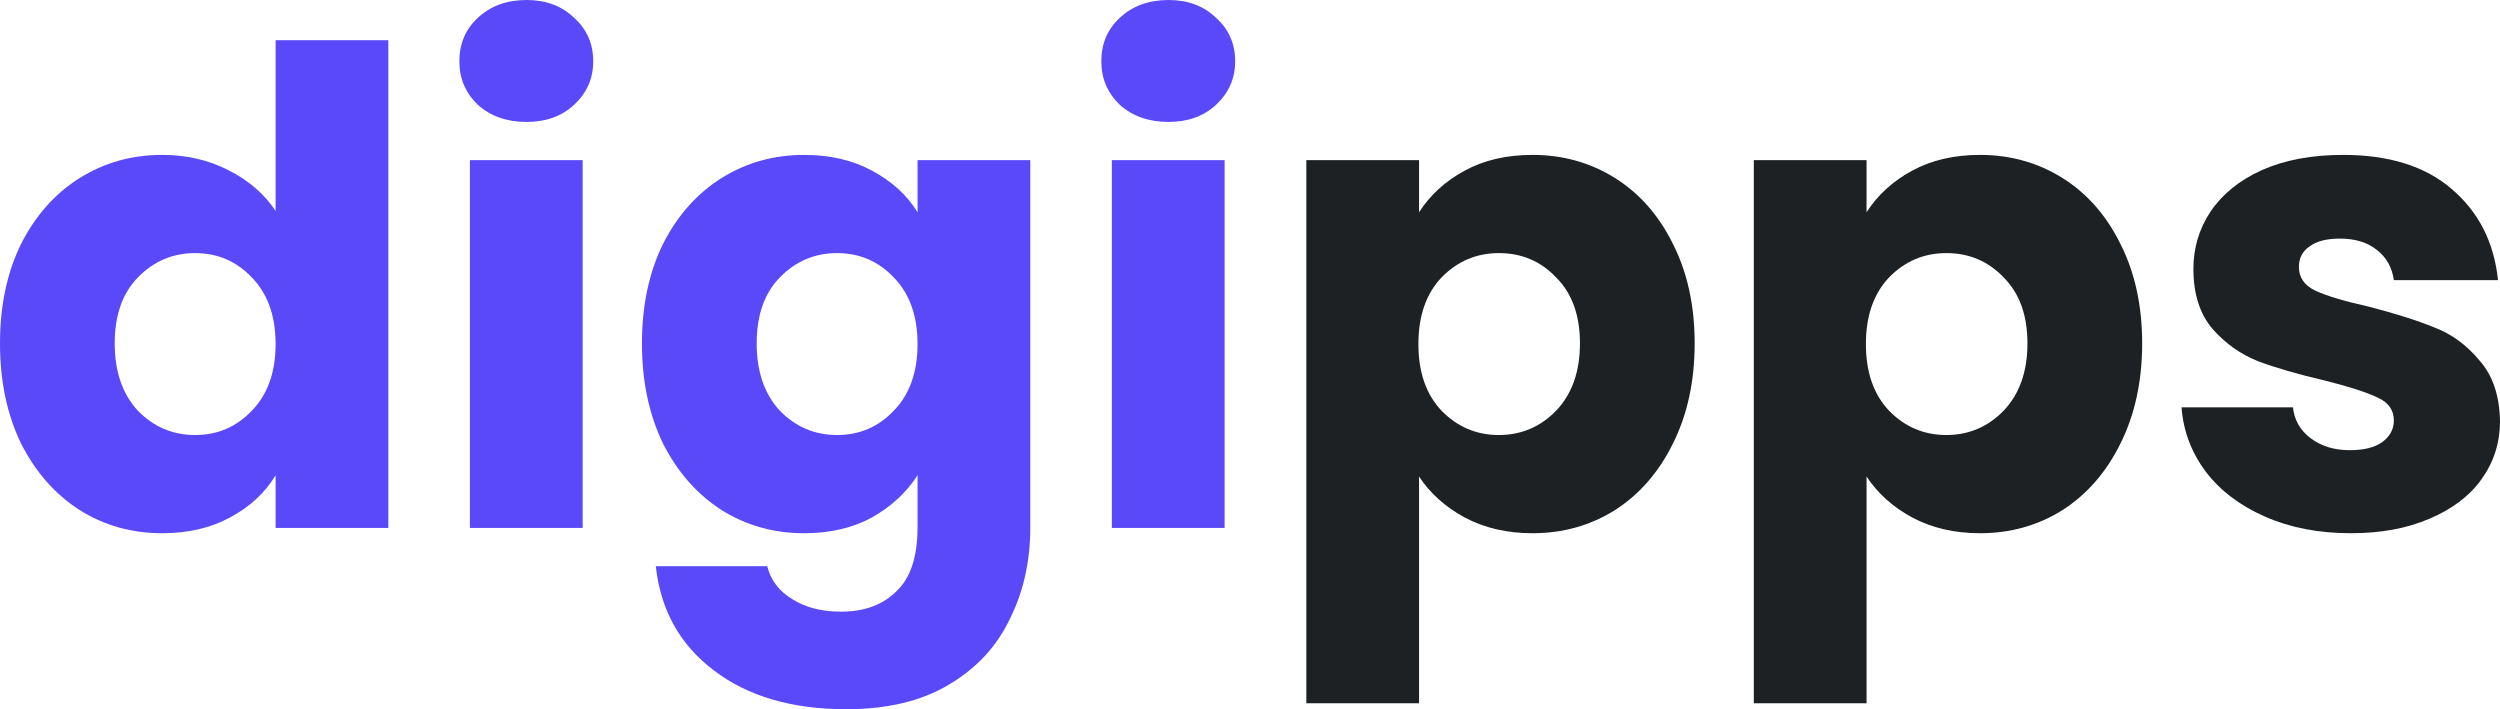 <svg width="141" height="40" viewBox="0 0 141 40" fill="none" xmlns="http://www.w3.org/2000/svg">
<path d="M0 19.368C0 17.237 0.397 15.366 1.19 13.755C2.008 12.144 3.111 10.905 4.5 10.037C5.888 9.17 7.437 8.736 9.148 8.736C10.511 8.736 11.751 9.021 12.867 9.591C14.007 10.161 14.899 10.929 15.544 11.896V2.268H21.903V29.777H15.544V26.803C14.949 27.794 14.094 28.587 12.978 29.182C11.887 29.777 10.611 30.074 9.148 30.074C7.437 30.074 5.888 29.641 4.5 28.773C3.111 27.881 2.008 26.63 1.19 25.019C0.397 23.383 0 21.499 0 19.368ZM15.544 19.405C15.544 17.819 15.098 16.567 14.205 15.651C13.338 14.734 12.272 14.275 11.007 14.275C9.743 14.275 8.664 14.734 7.772 15.651C6.904 16.543 6.47 17.782 6.47 19.368C6.47 20.954 6.904 22.218 7.772 23.16C8.664 24.077 9.743 24.535 11.007 24.535C12.272 24.535 13.338 24.077 14.205 23.16C15.098 22.243 15.544 20.991 15.544 19.405Z" fill="#5A49F8"/>
<path d="M29.701 6.877C28.586 6.877 27.669 6.555 26.95 5.911C26.255 5.242 25.908 4.424 25.908 3.457C25.908 2.466 26.255 1.648 26.95 1.004C27.669 0.335 28.586 0 29.701 0C30.792 0 31.685 0.335 32.379 1.004C33.098 1.648 33.457 2.466 33.457 3.457C33.457 4.424 33.098 5.242 32.379 5.911C31.685 6.555 30.792 6.877 29.701 6.877ZM32.862 9.033V29.777H26.503V9.033H32.862Z" fill="#5A49F8"/>
<path d="M45.354 8.736C46.817 8.736 48.093 9.033 49.184 9.628C50.3 10.223 51.155 11.004 51.75 11.97V9.033H58.109V29.74C58.109 31.648 57.725 33.37 56.956 34.907C56.212 36.468 55.06 37.708 53.498 38.624C51.961 39.541 50.039 40 47.734 40C44.66 40 42.168 39.269 40.259 37.807C38.35 36.369 37.26 34.411 36.987 31.933H43.272C43.47 32.726 43.941 33.346 44.685 33.792C45.428 34.263 46.346 34.498 47.437 34.498C48.75 34.498 49.792 34.114 50.56 33.346C51.353 32.602 51.75 31.4 51.75 29.74V26.803C51.13 27.77 50.275 28.563 49.184 29.182C48.093 29.777 46.817 30.074 45.354 30.074C43.643 30.074 42.094 29.641 40.706 28.773C39.317 27.881 38.214 26.63 37.396 25.019C36.603 23.383 36.206 21.499 36.206 19.368C36.206 17.237 36.603 15.366 37.396 13.755C38.214 12.144 39.317 10.905 40.706 10.037C42.094 9.17 43.643 8.736 45.354 8.736ZM51.75 19.405C51.75 17.819 51.304 16.567 50.411 15.651C49.544 14.734 48.478 14.275 47.213 14.275C45.949 14.275 44.871 14.734 43.978 15.651C43.11 16.543 42.677 17.782 42.677 19.368C42.677 20.954 43.11 22.218 43.978 23.16C44.871 24.077 45.949 24.535 47.213 24.535C48.478 24.535 49.544 24.077 50.411 23.16C51.304 22.243 51.75 20.991 51.75 19.405Z" fill="#5A49F8"/>
<path d="M65.907 6.877C64.792 6.877 63.875 6.555 63.156 5.911C62.462 5.242 62.114 4.424 62.114 3.457C62.114 2.466 62.462 1.648 63.156 1.004C63.875 0.335 64.792 0 65.907 0C66.998 0 67.891 0.335 68.585 1.004C69.304 1.648 69.663 2.466 69.663 3.457C69.663 4.424 69.304 5.242 68.585 5.911C67.891 6.555 66.998 6.877 65.907 6.877ZM69.068 9.033V29.777H62.709V9.033H69.068Z" fill="#5A49F8"/>
<path d="M80.035 11.97C80.655 11.004 81.51 10.223 82.601 9.628C83.692 9.033 84.969 8.736 86.432 8.736C88.142 8.736 89.692 9.17 91.08 10.037C92.468 10.905 93.559 12.144 94.352 13.755C95.17 15.366 95.579 17.237 95.579 19.368C95.579 21.499 95.17 23.383 94.352 25.019C93.559 26.63 92.468 27.881 91.08 28.773C89.692 29.641 88.142 30.074 86.432 30.074C84.994 30.074 83.717 29.777 82.601 29.182C81.51 28.587 80.655 27.819 80.035 26.877V39.665H73.677V9.033H80.035V11.97ZM89.109 19.368C89.109 17.782 88.663 16.543 87.77 15.651C86.903 14.734 85.824 14.275 84.535 14.275C83.271 14.275 82.192 14.734 81.3 15.651C80.432 16.567 79.998 17.819 79.998 19.405C79.998 20.991 80.432 22.243 81.3 23.16C82.192 24.077 83.271 24.535 84.535 24.535C85.799 24.535 86.878 24.077 87.77 23.16C88.663 22.218 89.109 20.954 89.109 19.368Z" fill="#1D2124"/>
<path d="M105.274 11.97C105.894 11.004 106.749 10.223 107.84 9.628C108.931 9.033 110.208 8.736 111.671 8.736C113.381 8.736 114.931 9.17 116.319 10.037C117.707 10.905 118.798 12.144 119.591 13.755C120.409 15.366 120.818 17.237 120.818 19.368C120.818 21.499 120.409 23.383 119.591 25.019C118.798 26.63 117.707 27.881 116.319 28.773C114.931 29.641 113.381 30.074 111.671 30.074C110.233 30.074 108.956 29.777 107.84 29.182C106.749 28.587 105.894 27.819 105.274 26.877V39.665H98.915V9.033H105.274V11.97ZM114.348 19.368C114.348 17.782 113.902 16.543 113.009 15.651C112.142 14.734 111.063 14.275 109.774 14.275C108.51 14.275 107.431 14.734 106.539 15.651C105.671 16.567 105.237 17.819 105.237 19.405C105.237 20.991 105.671 22.243 106.539 23.16C107.431 24.077 108.51 24.535 109.774 24.535C111.038 24.535 112.117 24.077 113.009 23.16C113.902 22.218 114.348 20.954 114.348 19.368Z" fill="#1D2124"/>
<path d="M132.596 30.074C130.786 30.074 129.175 29.765 127.762 29.145C126.348 28.525 125.233 27.683 124.415 26.617C123.597 25.527 123.138 24.312 123.039 22.974H129.323C129.398 23.693 129.732 24.275 130.327 24.721C130.922 25.167 131.654 25.39 132.521 25.39C133.315 25.39 133.922 25.242 134.344 24.944C134.79 24.622 135.013 24.213 135.013 23.718C135.013 23.123 134.703 22.689 134.083 22.416C133.464 22.119 132.459 21.797 131.071 21.45C129.584 21.103 128.344 20.744 127.353 20.372C126.361 19.975 125.506 19.368 124.787 18.55C124.068 17.708 123.708 16.58 123.708 15.167C123.708 13.978 124.031 12.9 124.675 11.933C125.344 10.942 126.311 10.161 127.576 9.591C128.865 9.021 130.389 8.736 132.15 8.736C134.753 8.736 136.798 9.38 138.285 10.669C139.798 11.958 140.665 13.668 140.888 15.799H135.013C134.914 15.081 134.592 14.511 134.046 14.089C133.525 13.668 132.831 13.457 131.964 13.457C131.22 13.457 130.65 13.606 130.253 13.903C129.856 14.176 129.658 14.56 129.658 15.056C129.658 15.651 129.968 16.097 130.588 16.394C131.232 16.692 132.224 16.989 133.563 17.286C135.1 17.683 136.352 18.079 137.319 18.476C138.285 18.848 139.128 19.467 139.847 20.335C140.591 21.177 140.975 22.317 141 23.755C141 24.969 140.653 26.059 139.959 27.026C139.289 27.968 138.31 28.711 137.021 29.256C135.757 29.802 134.282 30.074 132.596 30.074Z" fill="#1D2124"/>
</svg>
